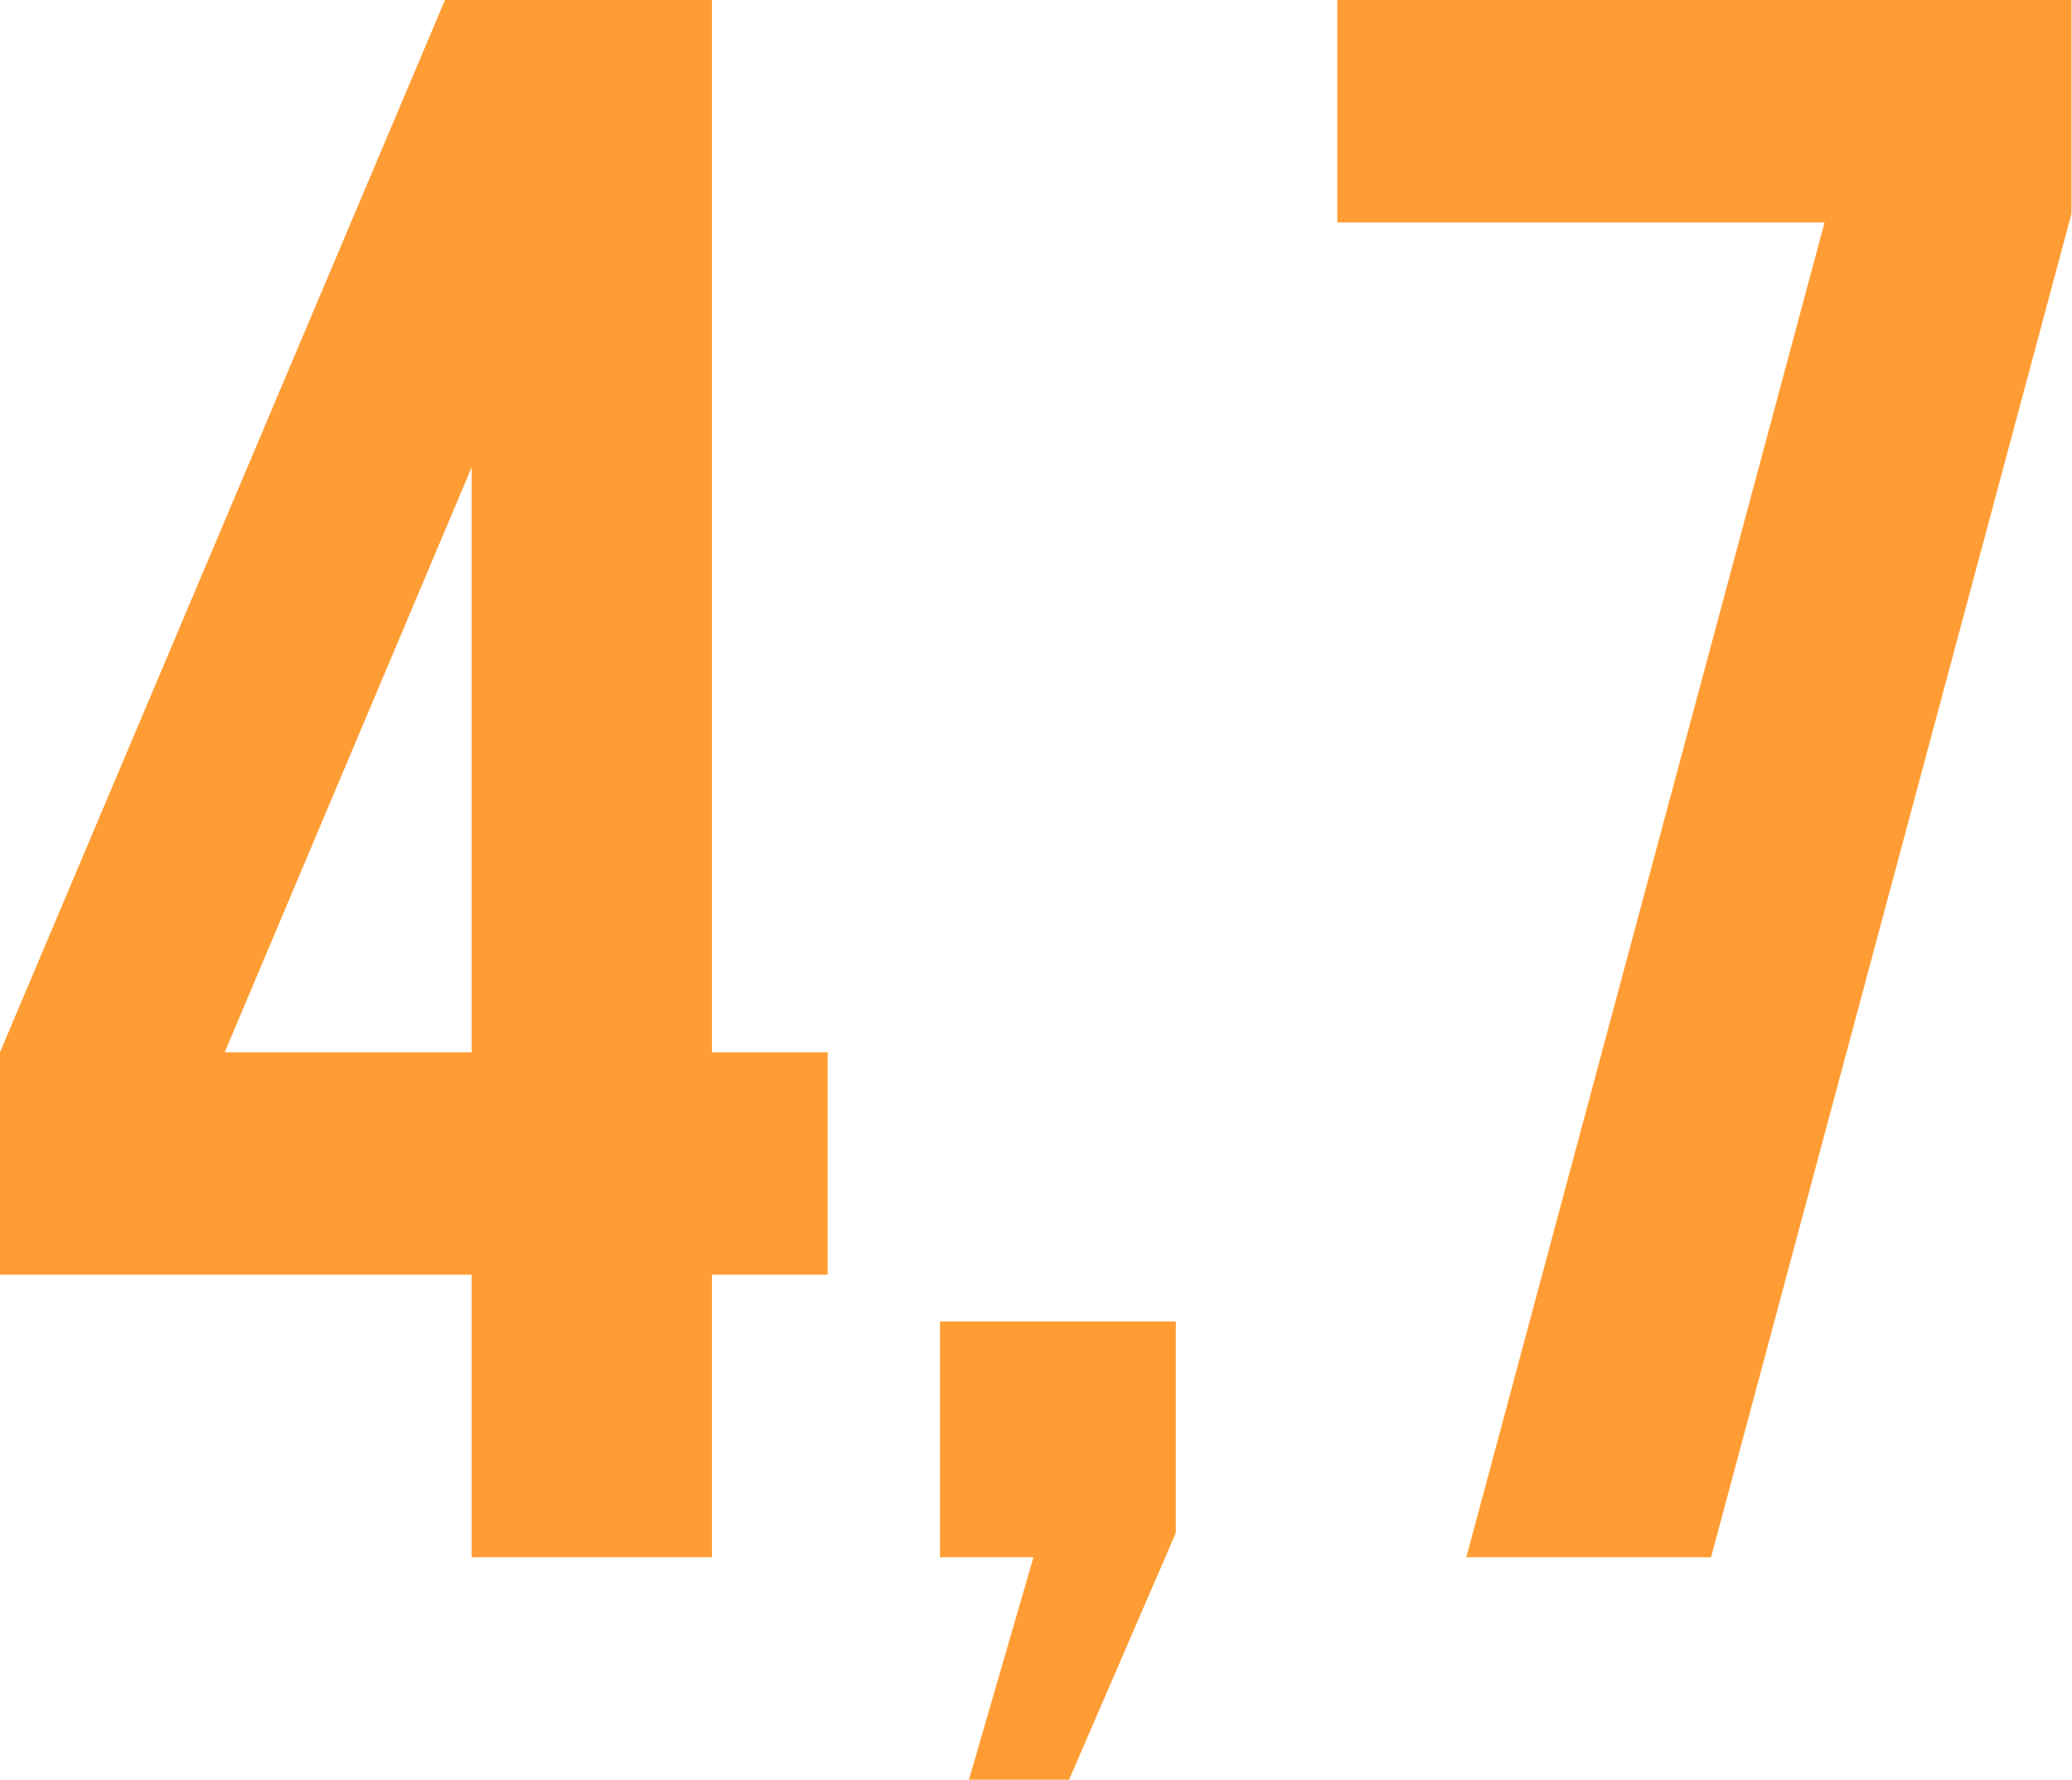 <?xml version="1.0" encoding="UTF-8"?> <svg xmlns="http://www.w3.org/2000/svg" width="298" height="256" viewBox="0 0 298 256" fill="none"> <path d="M0 151.36L64 0H102.4V151.36H119.04V183.36H102.4V224H67.84V183.36H0V151.36ZM67.84 151.36V67.2L32.32 151.36H67.84Z" fill="#FF9D34"></path> <path d="M135.195 224V190.08H169.115V220.48L153.755 256H139.355L148.635 224H135.195Z" fill="#FF9D34"></path> <path d="M297.93 0V30.72L246.09 224H210.89L262.41 32H192.33V0H297.93Z" fill="#FF9D34"></path> </svg> 
